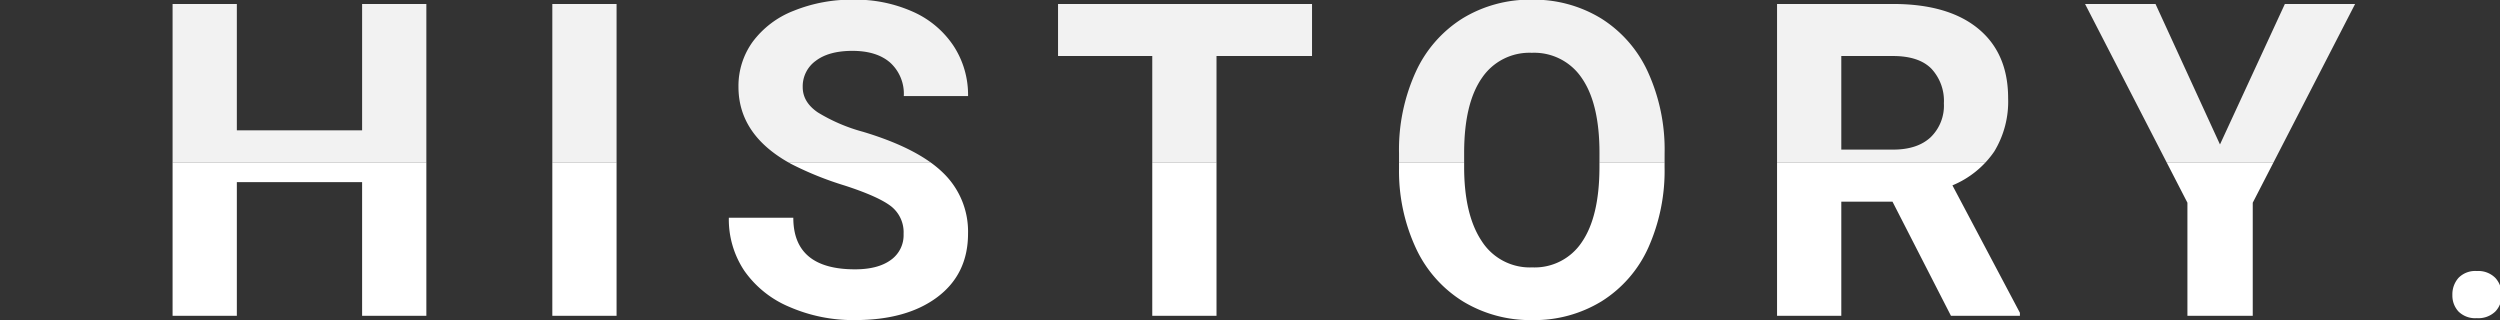 <svg xmlns="http://www.w3.org/2000/svg" xmlns:xlink="http://www.w3.org/1999/xlink" width="570" height="73" viewBox="0 0 570 73"><rect x="0" y="0" width="570" height="73" fill="#333333" stroke="none"/><defs><clipPath id="a"><rect width="570" height="37" transform="translate(435 5774)" fill="#fff" stroke="#707070" stroke-width="1"/></clipPath><clipPath id="b"><rect width="570" height="36" transform="translate(435 5811)" fill="#fff" stroke="#707070" stroke-width="1"/></clipPath></defs><g transform="translate(-435 -5774)"><g clip-path="url(#a)"><path d="M64.209,0H49.561V-30.469H21V0H6.348V-71.094H21v28.809H49.561V-71.094H64.209Zm43.369,0H92.93V-71.094h14.648Zm65.439-18.652a7.517,7.517,0,0,0-2.93-6.372q-2.93-2.222-10.547-4.687A74.766,74.766,0,0,1,147.48-34.57Q135.371-41.113,135.371-52.2a17.168,17.168,0,0,1,3.247-10.278,21.18,21.18,0,0,1,9.326-7.056,35.1,35.1,0,0,1,13.647-2.539,31.951,31.951,0,0,1,13.574,2.759,21.614,21.614,0,0,1,9.253,7.788,20.379,20.379,0,0,1,3.3,11.426H173.066a9.587,9.587,0,0,0-3.076-7.593q-3.076-2.71-8.643-2.71-5.371,0-8.35,2.271a7.162,7.162,0,0,0-2.979,5.981q0,3.467,3.491,5.811a39.443,39.443,0,0,0,10.278,4.395q12.5,3.76,18.213,9.326a18.573,18.573,0,0,1,5.713,13.867q0,9.229-6.982,14.478T161.934.977a36.3,36.3,0,0,1-14.941-3,23.643,23.643,0,0,1-10.278-8.228,21.07,21.07,0,0,1-3.54-12.109h14.7q0,11.768,14.063,11.768,5.225,0,8.154-2.124A6.91,6.91,0,0,0,173.018-18.652Zm93.125-40.576H244.365V0H229.717V-59.229H208.232V-71.094h57.91Zm80.381,25.293a42.917,42.917,0,0,1-3.711,18.408A27.947,27.947,0,0,1,332.192-3.32a29.377,29.377,0,0,1-15.845,4.3,29.577,29.577,0,0,1-15.771-4.248,28.221,28.221,0,0,1-10.742-12.134,41.69,41.69,0,0,1-3.857-18.14v-3.516a42.692,42.692,0,0,1,3.784-18.481A28.175,28.175,0,0,1,300.454-67.8a29.414,29.414,0,0,1,15.8-4.272,29.414,29.414,0,0,1,15.8,4.272,28.175,28.175,0,0,1,10.693,12.256,42.571,42.571,0,0,1,3.784,18.433ZM331.68-37.158q0-11.182-4-16.992a13.048,13.048,0,0,0-11.426-5.811,13.053,13.053,0,0,0-11.377,5.737q-4,5.737-4.053,16.821v3.467q0,10.889,4,16.895a13.014,13.014,0,0,0,11.523,6.006,12.9,12.9,0,0,0,11.328-5.786q3.955-5.786,4-16.87Zm66.807,11.133h-11.67V0H372.168V-71.094h26.416q12.6,0,19.434,5.615t6.836,15.869A21.872,21.872,0,0,1,421.7-37.476a21.479,21.479,0,0,1-9.546,7.739L427.539-.684V0H411.816Zm-11.67-11.865h11.816q5.518,0,8.545-2.808a10.035,10.035,0,0,0,3.027-7.739,10.742,10.742,0,0,0-2.856-7.91q-2.856-2.881-8.765-2.881H386.816Zm86.338-1.172,14.795-32.031h16.016l-23.34,45.313V0H465.732V-25.781l-23.34-45.312h16.064ZM526.143-4.736a5.657,5.657,0,0,1,1.392-3.906,5.3,5.3,0,0,1,4.175-1.562,5.461,5.461,0,0,1,4.224,1.563,5.543,5.543,0,0,1,1.44,3.906,5.242,5.242,0,0,1-1.44,3.76A5.56,5.56,0,0,1,531.709.537a5.4,5.4,0,0,1-4.175-1.514A5.346,5.346,0,0,1,526.143-4.736Z" transform="translate(468 5846)" fill="#f2f2f2"/></g><g clip-path="url(#b)"><path d="M64.209,0H49.561V-30.469H21V0H6.348V-71.094H21v28.809H49.561V-71.094H64.209Zm43.369,0H92.93V-71.094h14.648Zm65.439-18.652a7.517,7.517,0,0,0-2.93-6.372q-2.93-2.222-10.547-4.687A74.766,74.766,0,0,1,147.48-34.57Q135.371-41.113,135.371-52.2a17.168,17.168,0,0,1,3.247-10.278,21.18,21.18,0,0,1,9.326-7.056,35.1,35.1,0,0,1,13.647-2.539,31.951,31.951,0,0,1,13.574,2.759,21.614,21.614,0,0,1,9.253,7.788,20.379,20.379,0,0,1,3.3,11.426H173.066a9.587,9.587,0,0,0-3.076-7.593q-3.076-2.71-8.643-2.71-5.371,0-8.35,2.271a7.162,7.162,0,0,0-2.979,5.981q0,3.467,3.491,5.811a39.443,39.443,0,0,0,10.278,4.395q12.5,3.76,18.213,9.326a18.573,18.573,0,0,1,5.713,13.867q0,9.229-6.982,14.478T161.934.977a36.3,36.3,0,0,1-14.941-3,23.643,23.643,0,0,1-10.278-8.228,21.07,21.07,0,0,1-3.54-12.109h14.7q0,11.768,14.063,11.768,5.225,0,8.154-2.124A6.91,6.91,0,0,0,173.018-18.652Zm93.125-40.576H244.365V0H229.717V-59.229H208.232V-71.094h57.91Zm80.381,25.293a42.917,42.917,0,0,1-3.711,18.408A27.947,27.947,0,0,1,332.192-3.32a29.377,29.377,0,0,1-15.845,4.3,29.577,29.577,0,0,1-15.771-4.248,28.221,28.221,0,0,1-10.742-12.134,41.69,41.69,0,0,1-3.857-18.14v-3.516a42.692,42.692,0,0,1,3.784-18.481A28.175,28.175,0,0,1,300.454-67.8a29.414,29.414,0,0,1,15.8-4.272,29.414,29.414,0,0,1,15.8,4.272,28.175,28.175,0,0,1,10.693,12.256,42.571,42.571,0,0,1,3.784,18.433ZM331.68-37.158q0-11.182-4-16.992a13.048,13.048,0,0,0-11.426-5.811,13.053,13.053,0,0,0-11.377,5.737q-4,5.737-4.053,16.821v3.467q0,10.889,4,16.895a13.014,13.014,0,0,0,11.523,6.006,12.9,12.9,0,0,0,11.328-5.786q3.955-5.786,4-16.87Zm66.807,11.133h-11.67V0H372.168V-71.094h26.416q12.6,0,19.434,5.615t6.836,15.869A21.872,21.872,0,0,1,421.7-37.476a21.479,21.479,0,0,1-9.546,7.739L427.539-.684V0H411.816Zm-11.67-11.865h11.816q5.518,0,8.545-2.808a10.035,10.035,0,0,0,3.027-7.739,10.742,10.742,0,0,0-2.856-7.91q-2.856-2.881-8.765-2.881H386.816Zm86.338-1.172,14.795-32.031h16.016l-23.34,45.313V0H465.732V-25.781l-23.34-45.312h16.064ZM526.143-4.736a5.657,5.657,0,0,1,1.392-3.906,5.3,5.3,0,0,1,4.175-1.562,5.461,5.461,0,0,1,4.224,1.563,5.543,5.543,0,0,1,1.44,3.906,5.242,5.242,0,0,1-1.44,3.76A5.56,5.56,0,0,1,531.709.537a5.4,5.4,0,0,1-4.175-1.514A5.346,5.346,0,0,1,526.143-4.736Z" transform="translate(468 5846)" fill="#fff"/></g></g></svg>